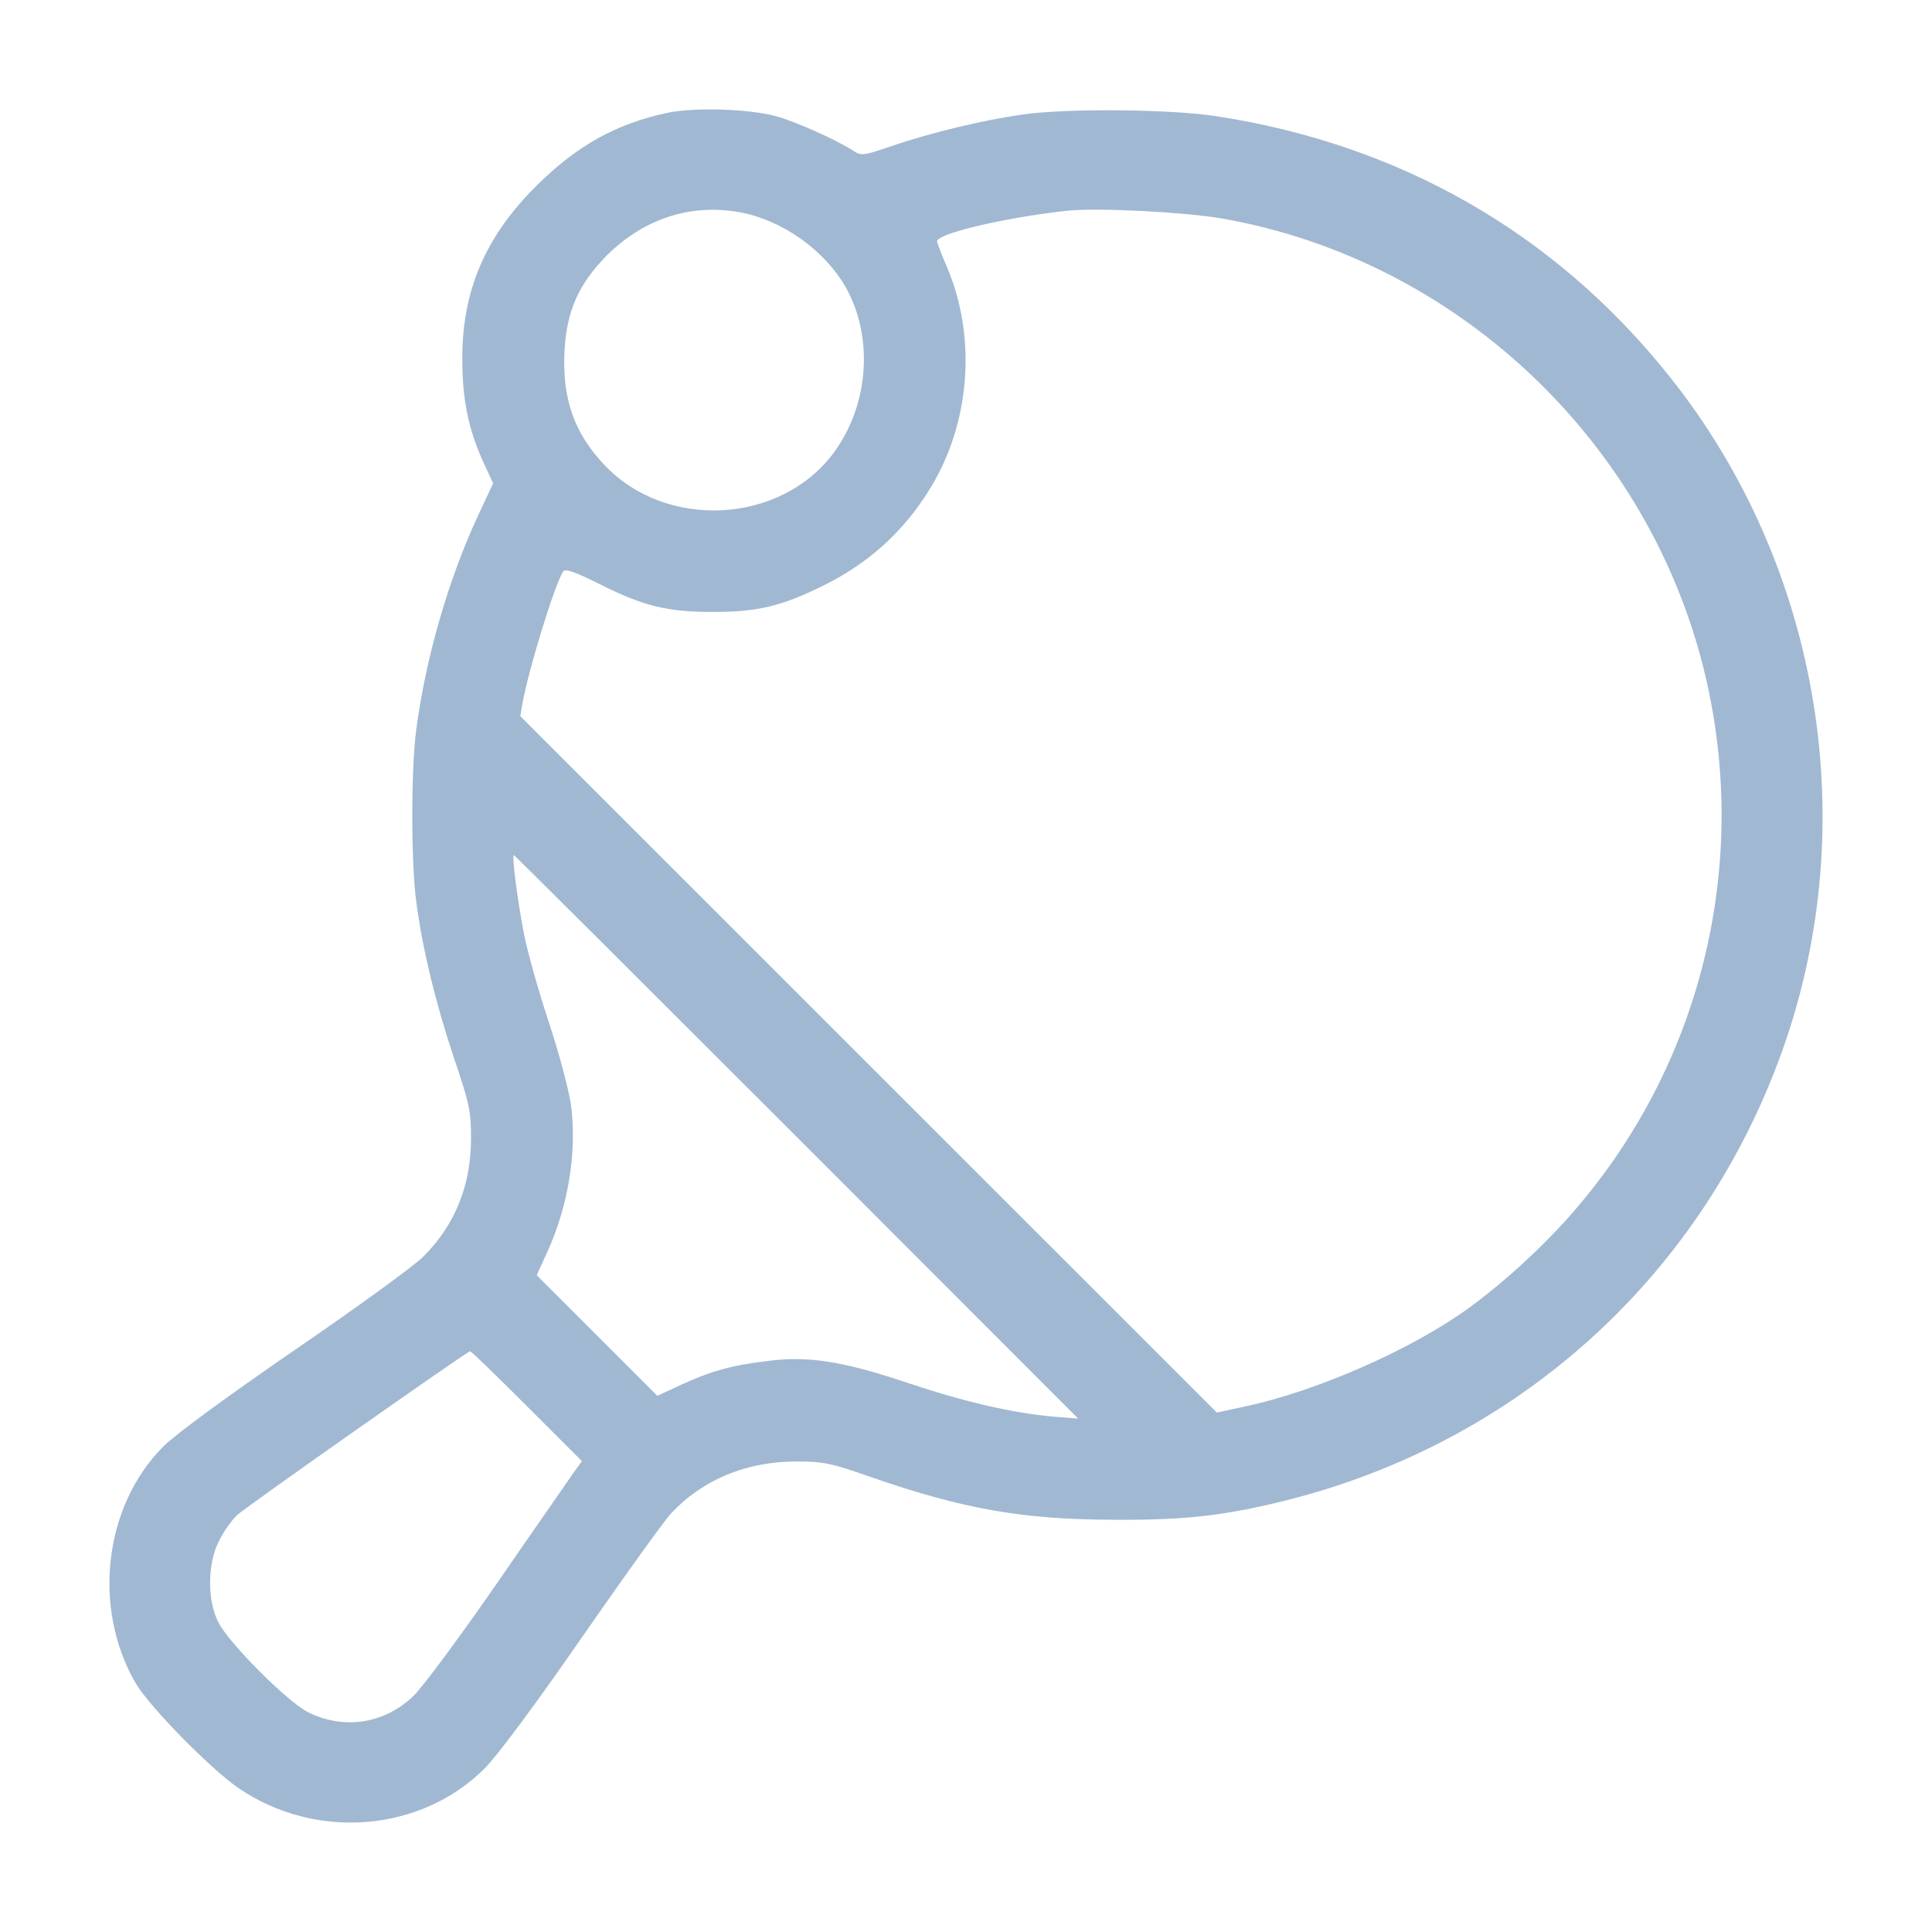 <?xml version="1.0" encoding="UTF-8"?> <svg xmlns="http://www.w3.org/2000/svg" viewBox="0 0 512.00 512.00" data-guides="{&quot;vertical&quot;:[],&quot;horizontal&quot;:[]}"><defs></defs><path fill="#a1b8d2" stroke="none" fill-opacity="1" stroke-width="1" stroke-opacity="1" color="rgb(51, 51, 51)" id="tSvg9a13aa5fbf" title="Path 1" d="M176.859 29.901C163.184 32.831 152.795 38.601 141.873 49.521C128.554 62.837 122.427 77.219 122.515 95.24C122.515 105.804 124.114 113.705 128.021 122.316C128.909 124.24 129.797 126.163 130.685 128.087C129.382 130.868 128.08 133.65 126.778 136.431C118.875 153.387 112.748 174.427 110.261 193.78C108.929 204.255 108.929 227.958 110.261 238.611C111.86 251.04 115.412 265.776 120.295 280.336C124.38 292.409 124.824 294.362 124.824 301.642C124.824 314.07 120.651 324.545 112.215 332.979C109.995 335.287 94.722 346.384 78.383 357.57C60.18 370.087 46.594 380.03 43.309 383.314C27.591 399.027 24.395 425.926 35.85 445.901C39.49 452.204 55.74 468.716 63.199 473.865C83.622 487.802 111.504 485.583 128.465 468.627C131.75 465.342 141.873 451.76 154.216 433.916C165.404 417.759 175.971 403.111 177.747 401.158C186.183 392.103 197.815 387.309 211.046 387.309C218.327 387.309 220.281 387.753 230.67 391.393C255.444 400.004 271.339 402.756 295.936 402.756C314.405 402.845 324.972 401.602 341.222 397.518C401.604 382.249 449.465 339.548 471.309 281.223C494.219 220.235 482.942 150.103 442.007 99.235C411.904 61.683 370.969 38.246 322.308 30.789C310.409 28.925 282.527 28.659 271.072 30.345C260.683 31.766 246.476 35.228 236.619 38.601C228.539 41.353 228.272 41.353 225.964 39.844C221.524 37.004 210.868 32.21 205.629 30.789C198.437 28.836 184.052 28.392 176.859 29.901ZM196.128 56.268C207.227 58.309 218.416 66.21 224.099 76.064C231.558 89.292 230.315 107.224 220.991 119.919C206.961 138.917 176.593 140.604 160.165 123.204C152.173 114.77 148.977 105.715 149.598 93.109C150.131 82.456 153.328 75.265 160.876 67.631C170.643 57.954 183.075 53.871 196.128 56.268ZM323.64 57.866C387.752 69.051 439.786 119.564 452.928 183.571C462.785 231.421 450.353 281.135 419.186 318.509C410.928 328.54 399.206 339.46 388.728 347.005C373.455 357.925 348.681 368.755 329.856 372.75C327.399 373.283 324.943 373.815 322.486 374.348C291.703 343.573 260.92 312.798 230.137 282.022C199.384 251.276 168.631 220.531 137.877 189.785C138.055 188.749 138.232 187.714 138.41 186.678C140.097 177.268 146.935 155.074 149.243 151.434C149.776 150.635 152.351 151.523 158.744 154.719C170.554 160.667 176.859 162.176 188.935 162.176C200.745 162.176 207.139 160.667 218.238 155.163C231.025 148.86 240.704 139.716 247.719 127.376C257.22 110.42 258.552 88.937 251.093 71.093C249.761 67.986 248.518 64.879 248.34 64.08C247.63 62.038 266.366 57.599 283.06 55.824C291.052 55.025 313.606 56.179 323.64 57.866ZM211.135 301.286C235.998 326.173 260.861 351.06 285.724 375.946C283.504 375.769 281.284 375.591 279.064 375.413C268.231 374.437 255.533 371.507 240.438 366.447C223.477 360.765 214.243 359.256 203.409 360.677C193.73 361.831 188.225 363.429 180.5 366.98C178.398 367.956 176.297 368.933 174.195 369.909C168.867 364.583 163.54 359.256 158.212 353.93C152.884 348.603 147.556 343.277 142.228 337.95C143.146 335.938 144.063 333.926 144.981 331.914C150.664 319.485 152.973 305.015 151.286 292.586C150.664 288.591 148.089 278.826 145.425 270.837C142.761 262.847 139.831 252.371 138.854 247.489C137.167 238.7 135.569 226.627 136.19 226.627C136.368 226.627 170.11 260.272 211.135 301.286ZM139.653 372.661C144.507 377.514 149.362 382.367 154.216 387.221C153.298 388.493 152.381 389.765 151.463 391.038C150.042 393.168 140.896 406.218 131.306 420.156C121.627 434.094 111.86 447.321 109.462 449.541C101.737 456.909 90.904 458.507 81.402 453.624C75.986 450.783 60.624 435.425 57.871 429.921C54.852 424.062 54.941 414.208 58.138 408.171C59.381 405.686 61.512 402.756 62.844 401.513C64.975 399.471 123.492 358.369 124.558 358.102C124.824 358.014 131.573 364.583 139.653 372.661Z" style=""></path></svg> 